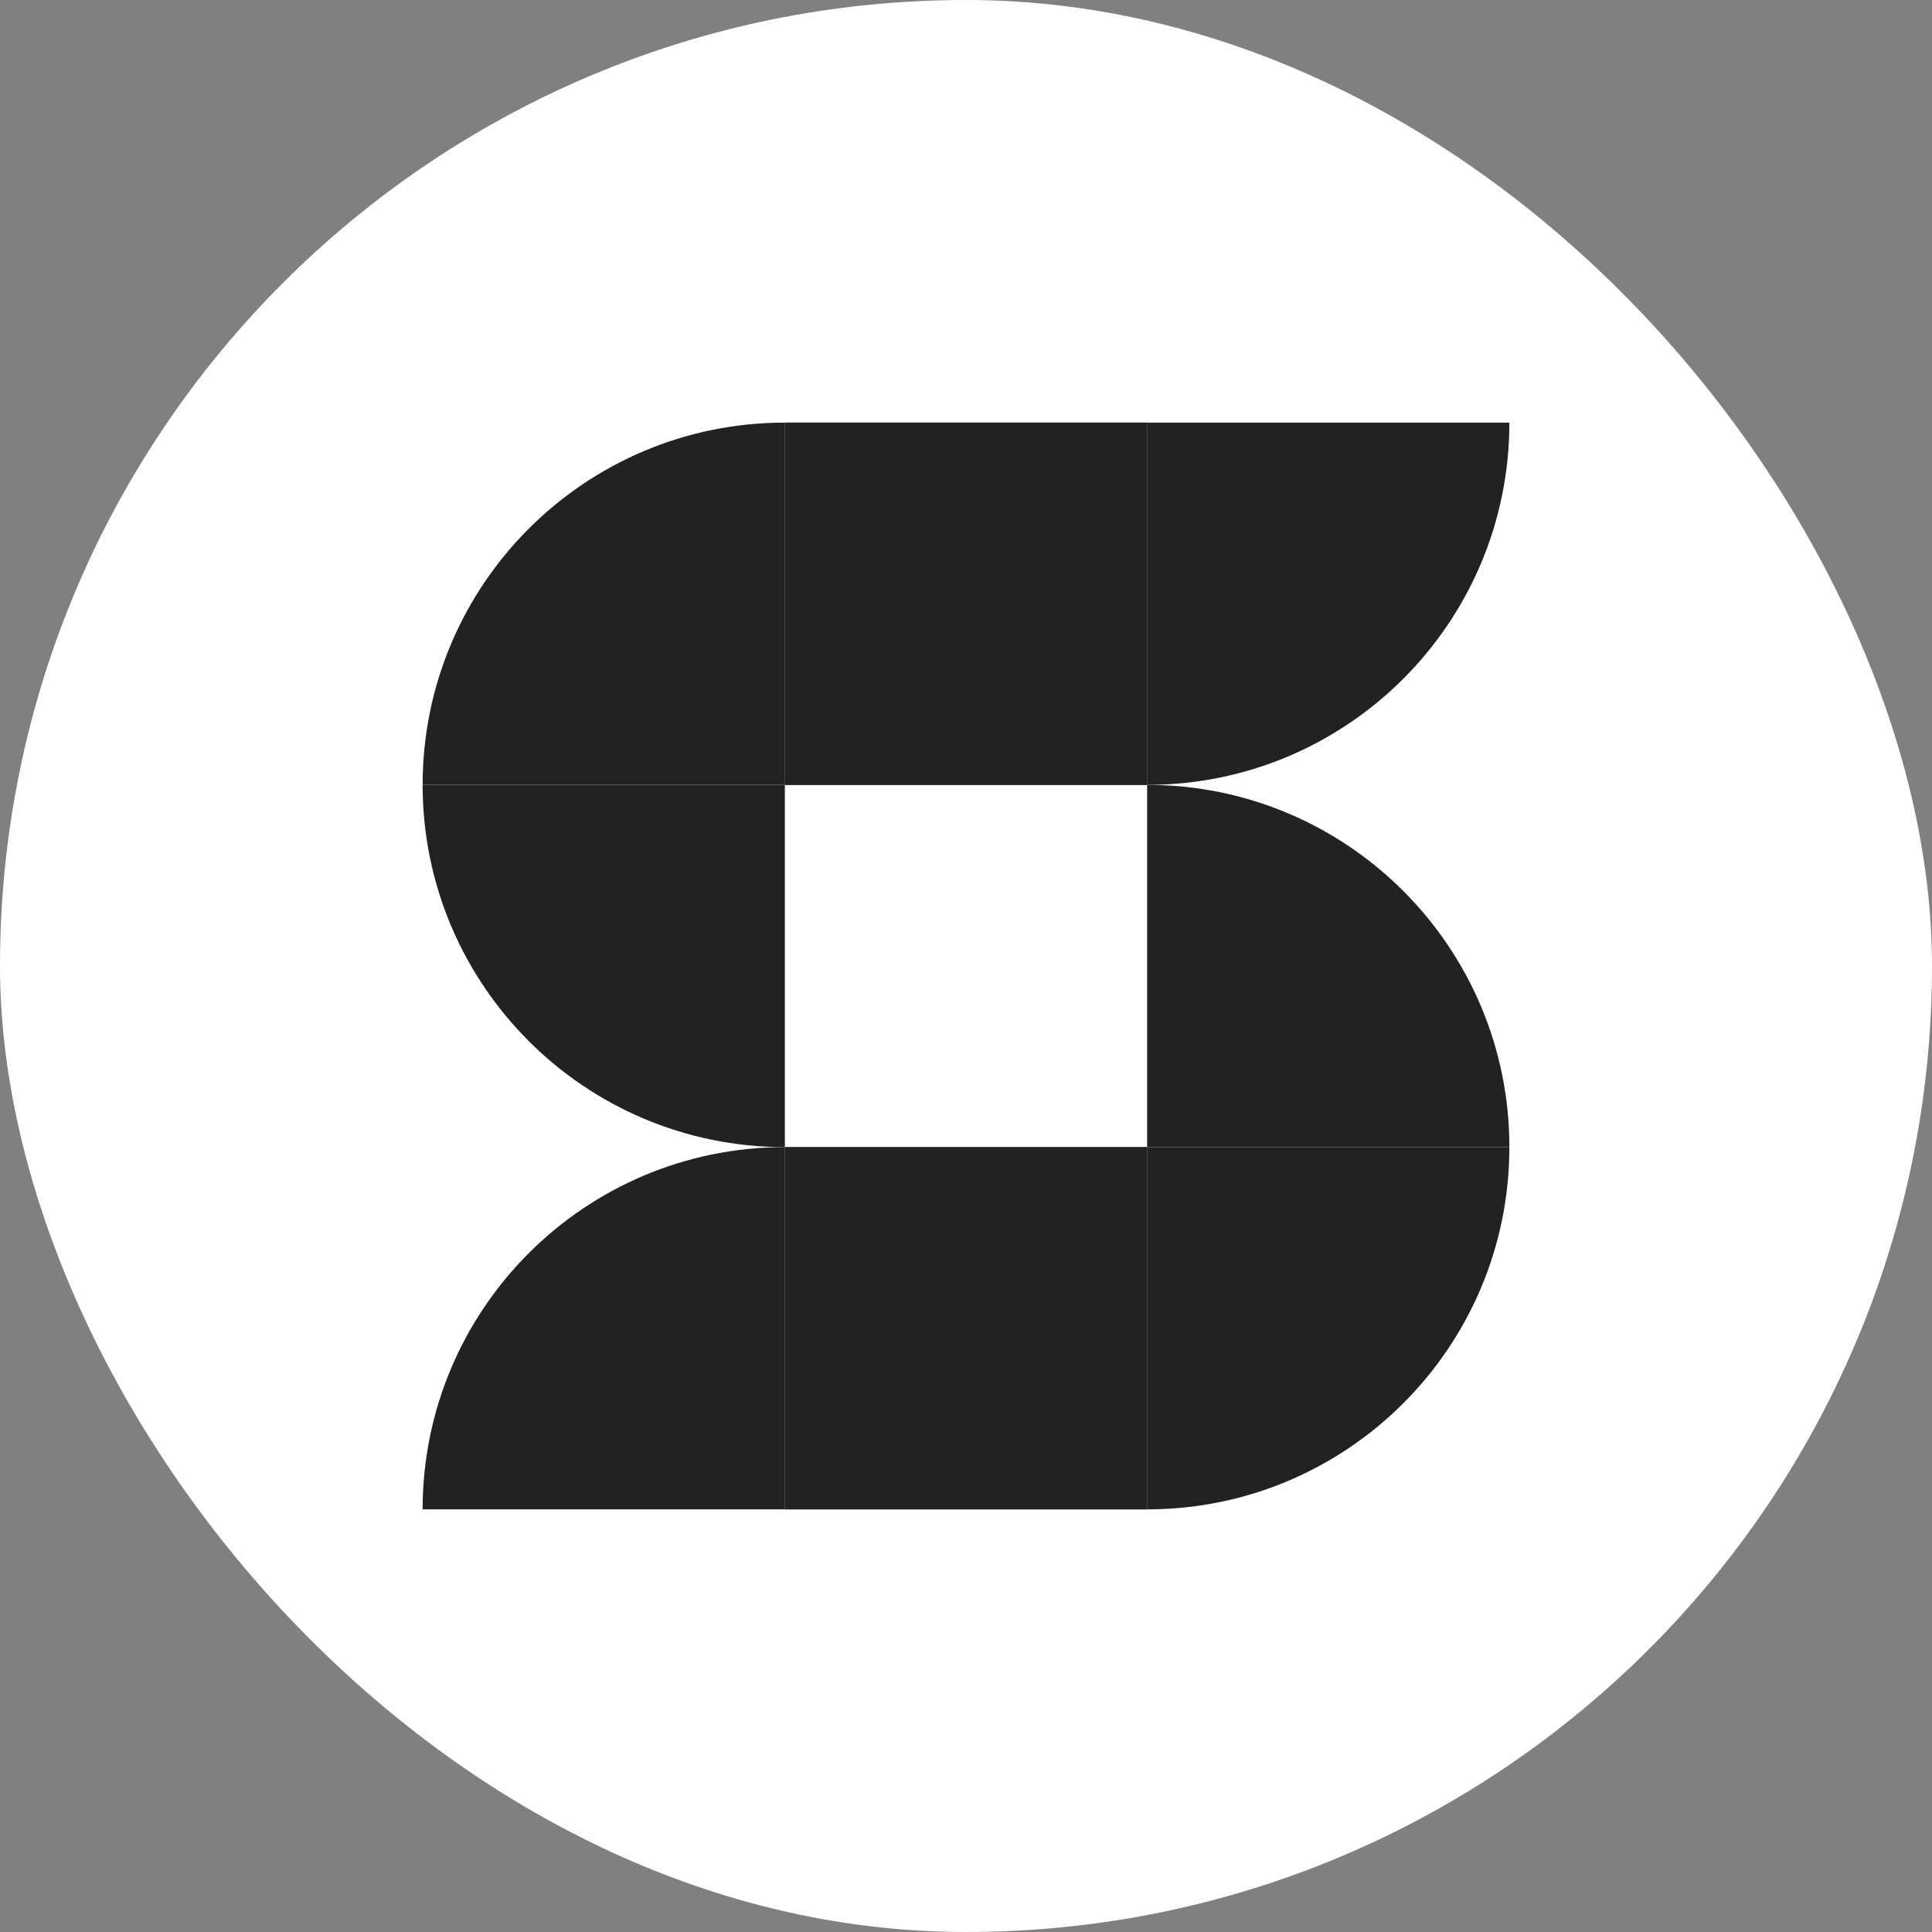 <svg width="32" height="32" viewBox="0 0 32 32" fill="none" xmlns="http://www.w3.org/2000/svg">
<rect x="0" y="0" width="32" height="32" fill="#808080" stroke="none"/>
<rect width="32" height="32" rx="16" fill="white"/>
<path d="M19 7H25C25 10.314 22.314 13 19 13V7Z" fill="#222222"/>
<path d="M13 7H19V13H13V7Z" fill="#222222"/>
<path d="M7 13C7 9.686 9.686 7 13 7V13H7Z" fill="#222222"/>
<path d="M7 13H13V19C9.686 19 7 16.314 7 13Z" fill="#222222"/>
<path d="M19 13C22.314 13 25 15.686 25 19H19V13Z" fill="#222222"/>
<path d="M19 19H25C25 22.314 22.314 25 19 25V19Z" fill="#222222"/>
<path d="M13 19H19V25H13V19Z" fill="#222222"/>
<path d="M7 25C7 21.686 9.686 19 13 19V25H7Z" fill="#222222"/>
<path d="M13 7H19V13H13V7Z" fill="#222222"/>
<path d="M13 19H19V25H13V19Z" fill="#222222"/>
</svg>
